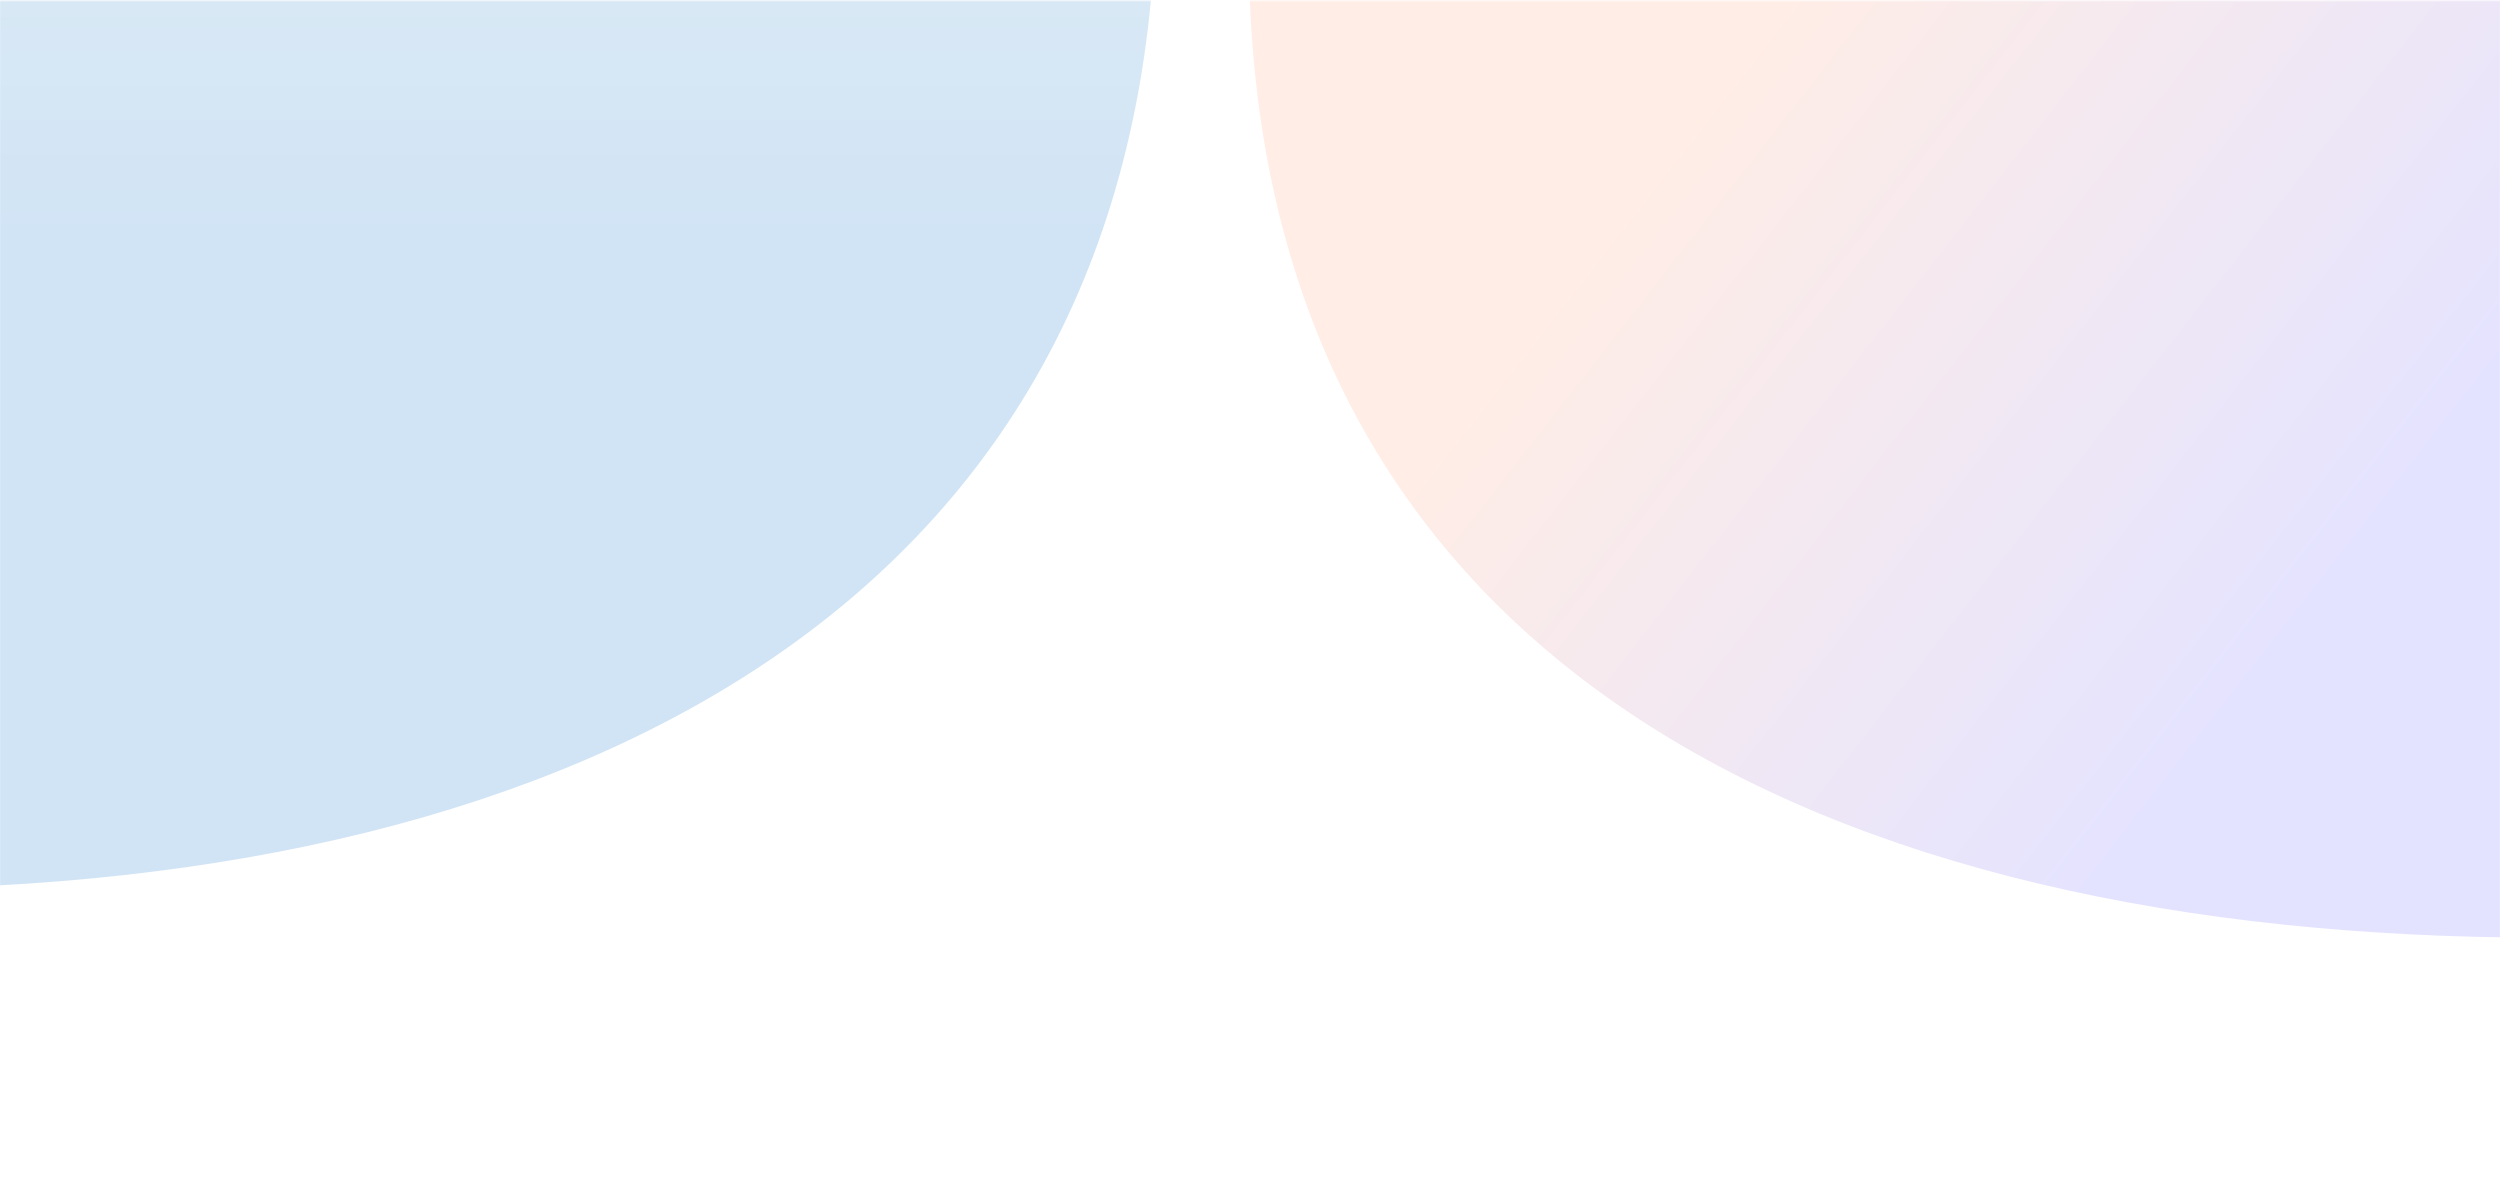 <svg width="1920" height="913" viewBox="0 0 1920 913" fill="none" xmlns="http://www.w3.org/2000/svg">
<mask id="mask0_1731_265440" style="mask-type:alpha" maskUnits="userSpaceOnUse" x="0" y="0" width="1920" height="913">
<rect y="0.555" width="1920" height="912.445" fill="#C4C4C4"/>
</mask>
<g mask="url(#mask0_1731_265440)">
<g filter="url(#filter0_f_1731_265440)">
<path d="M888 -88.789C888 460.505 442.987 682.792 -105.965 682.792V-88.789H888Z" fill="url(#paint0_linear_1731_265440)"/>
</g>
<g filter="url(#filter1_f_1731_265440)">
<path d="M959.125 -38.789C959.125 510.505 1404.14 720.114 1953.09 720.114L1953.09 -38.789H959.125Z" fill="url(#paint1_linear_1731_265440)"/>
</g>
</g>
<defs>
<filter id="filter0_f_1731_265440" x="-363.965" y="-346.789" width="1509.96" height="1287.58" filterUnits="userSpaceOnUse" color-interpolation-filters="sRGB">
<feFlood flood-opacity="0" result="BackgroundImageFix"/>
<feBlend mode="normal" in="SourceGraphic" in2="BackgroundImageFix" result="shape"/>
<feGaussianBlur stdDeviation="129" result="effect1_foregroundBlur_1731_265440"/>
</filter>
<filter id="filter1_f_1731_265440" x="701.125" y="-296.789" width="1509.96" height="1274.9" filterUnits="userSpaceOnUse" color-interpolation-filters="sRGB">
<feFlood flood-opacity="0" result="BackgroundImageFix"/>
<feBlend mode="normal" in="SourceGraphic" in2="BackgroundImageFix" result="shape"/>
<feGaussianBlur stdDeviation="129" result="effect1_foregroundBlur_1731_265440"/>
</filter>
<linearGradient id="paint0_linear_1731_265440" x1="436.175" y1="-1036.11" x2="436.175" y2="185.397" gradientUnits="userSpaceOnUse">
<stop stop-color="#FFFEF6"/>
<stop offset="1" stop-color="#D1E4F5"/>
</linearGradient>
<linearGradient id="paint1_linear_1731_265440" x1="1315.95" y1="69.461" x2="1796.77" y2="444.186" gradientUnits="userSpaceOnUse">
<stop stop-color="#FFEDE6"/>
<stop offset="1" stop-color="#E4E3FF"/>
</linearGradient>
</defs>
</svg>
